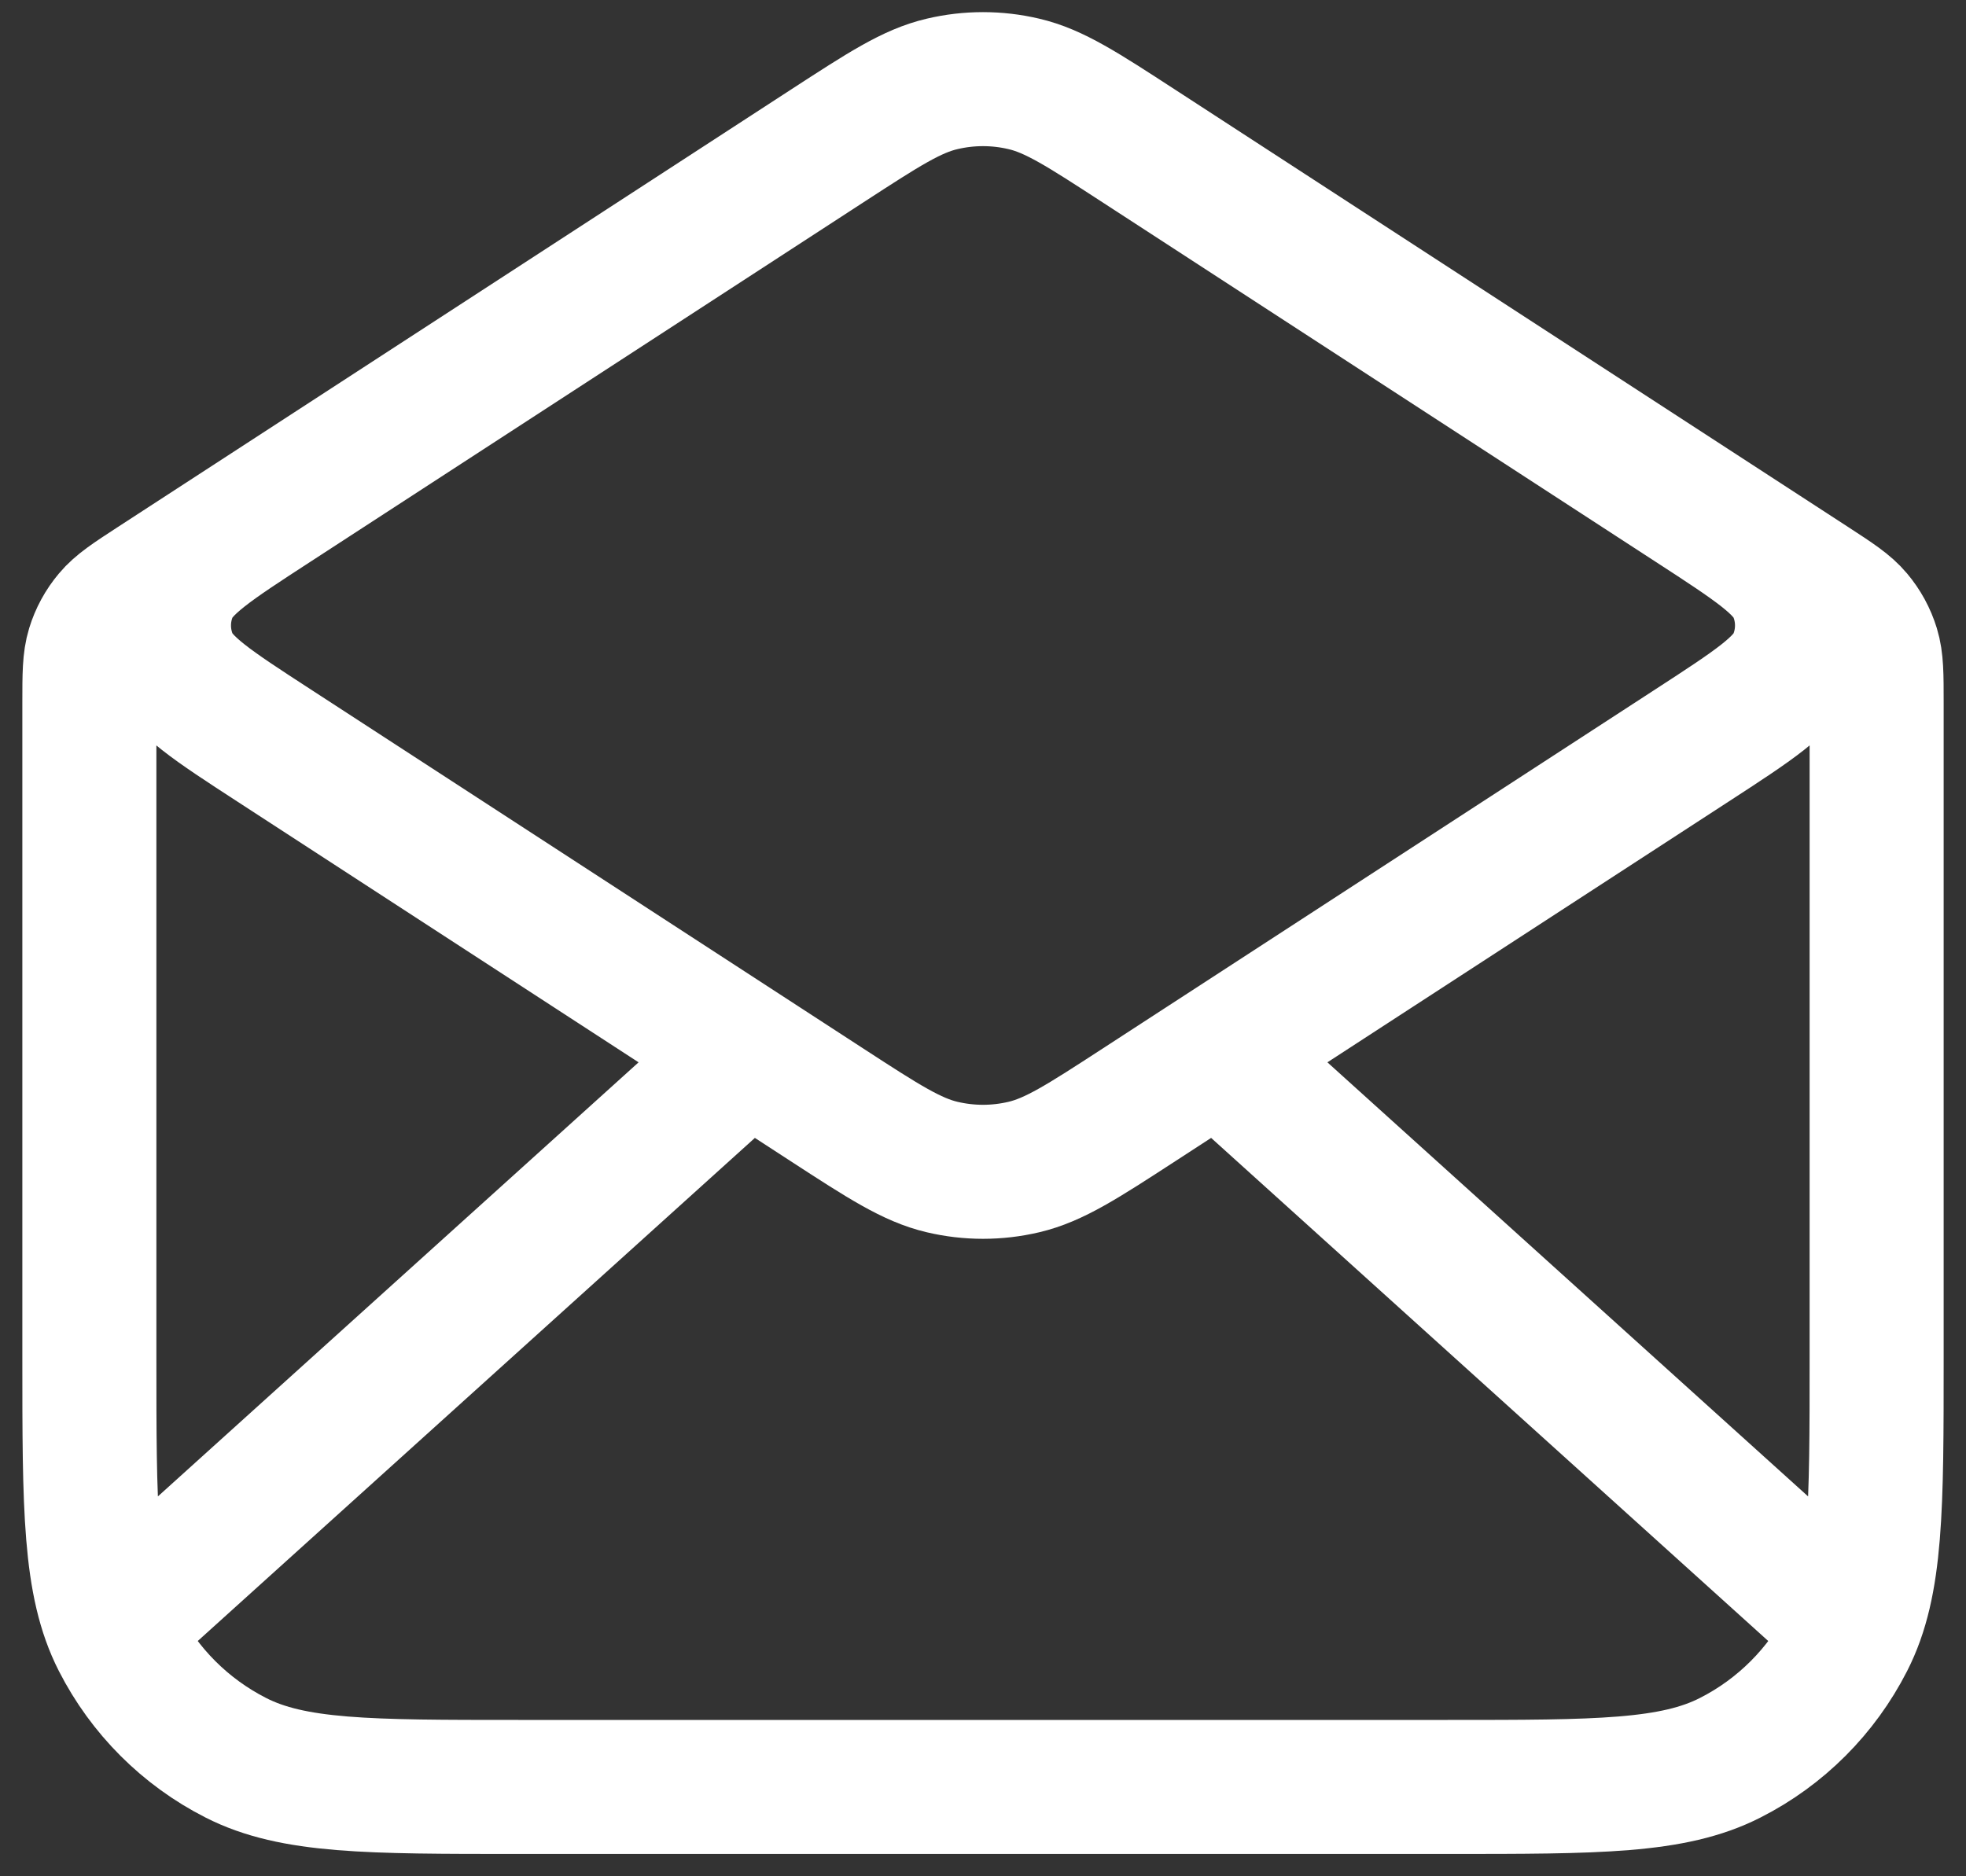 <svg width="22" height="21" viewBox="0 0 22 21" fill="none" xmlns="http://www.w3.org/2000/svg">
<rect x="0" y="0" width="22" height="21" fill="#333333" stroke="none"/>
<path d="M12.744 1.634L20.272 6.527C20.538 6.7 20.671 6.787 20.767 6.902C20.853 7.004 20.917 7.122 20.956 7.249C21 7.393 21 7.551 21 7.869V15.2C21 16.881 21 17.721 20.673 18.362C20.385 18.927 19.927 19.386 19.362 19.673C18.72 20 17.88 20 16.2 20H5.8C4.12 20 3.28 20 2.638 19.673C2.074 19.386 1.615 18.927 1.327 18.362C1 17.721 1 16.881 1 15.2V7.869C1 7.551 1 7.393 1.044 7.249C1.083 7.122 1.147 7.004 1.233 6.902C1.329 6.787 1.462 6.7 1.728 6.527L9.256 1.634M12.744 1.634C12.113 1.224 11.797 1.018 11.457 0.939C11.156 0.868 10.844 0.868 10.543 0.939C10.203 1.018 9.887 1.224 9.256 1.634M12.744 1.634L18.936 5.659C19.624 6.106 19.968 6.33 20.087 6.613C20.191 6.861 20.191 7.14 20.087 7.388C19.968 7.671 19.624 7.895 18.936 8.342L12.744 12.367C12.113 12.777 11.797 12.982 11.457 13.062C11.156 13.133 10.844 13.133 10.543 13.062C10.203 12.982 9.887 12.777 9.256 12.367L3.064 8.342C2.376 7.895 2.032 7.671 1.913 7.388C1.809 7.14 1.809 6.861 1.913 6.613C2.032 6.33 2.376 6.106 3.064 5.659L9.256 1.634M20.5 18L13.857 12M8.143 12L1.5 18" stroke="white" stroke-width="1.5" stroke-linecap="round" stroke-linejoin="round"/>
</svg>
